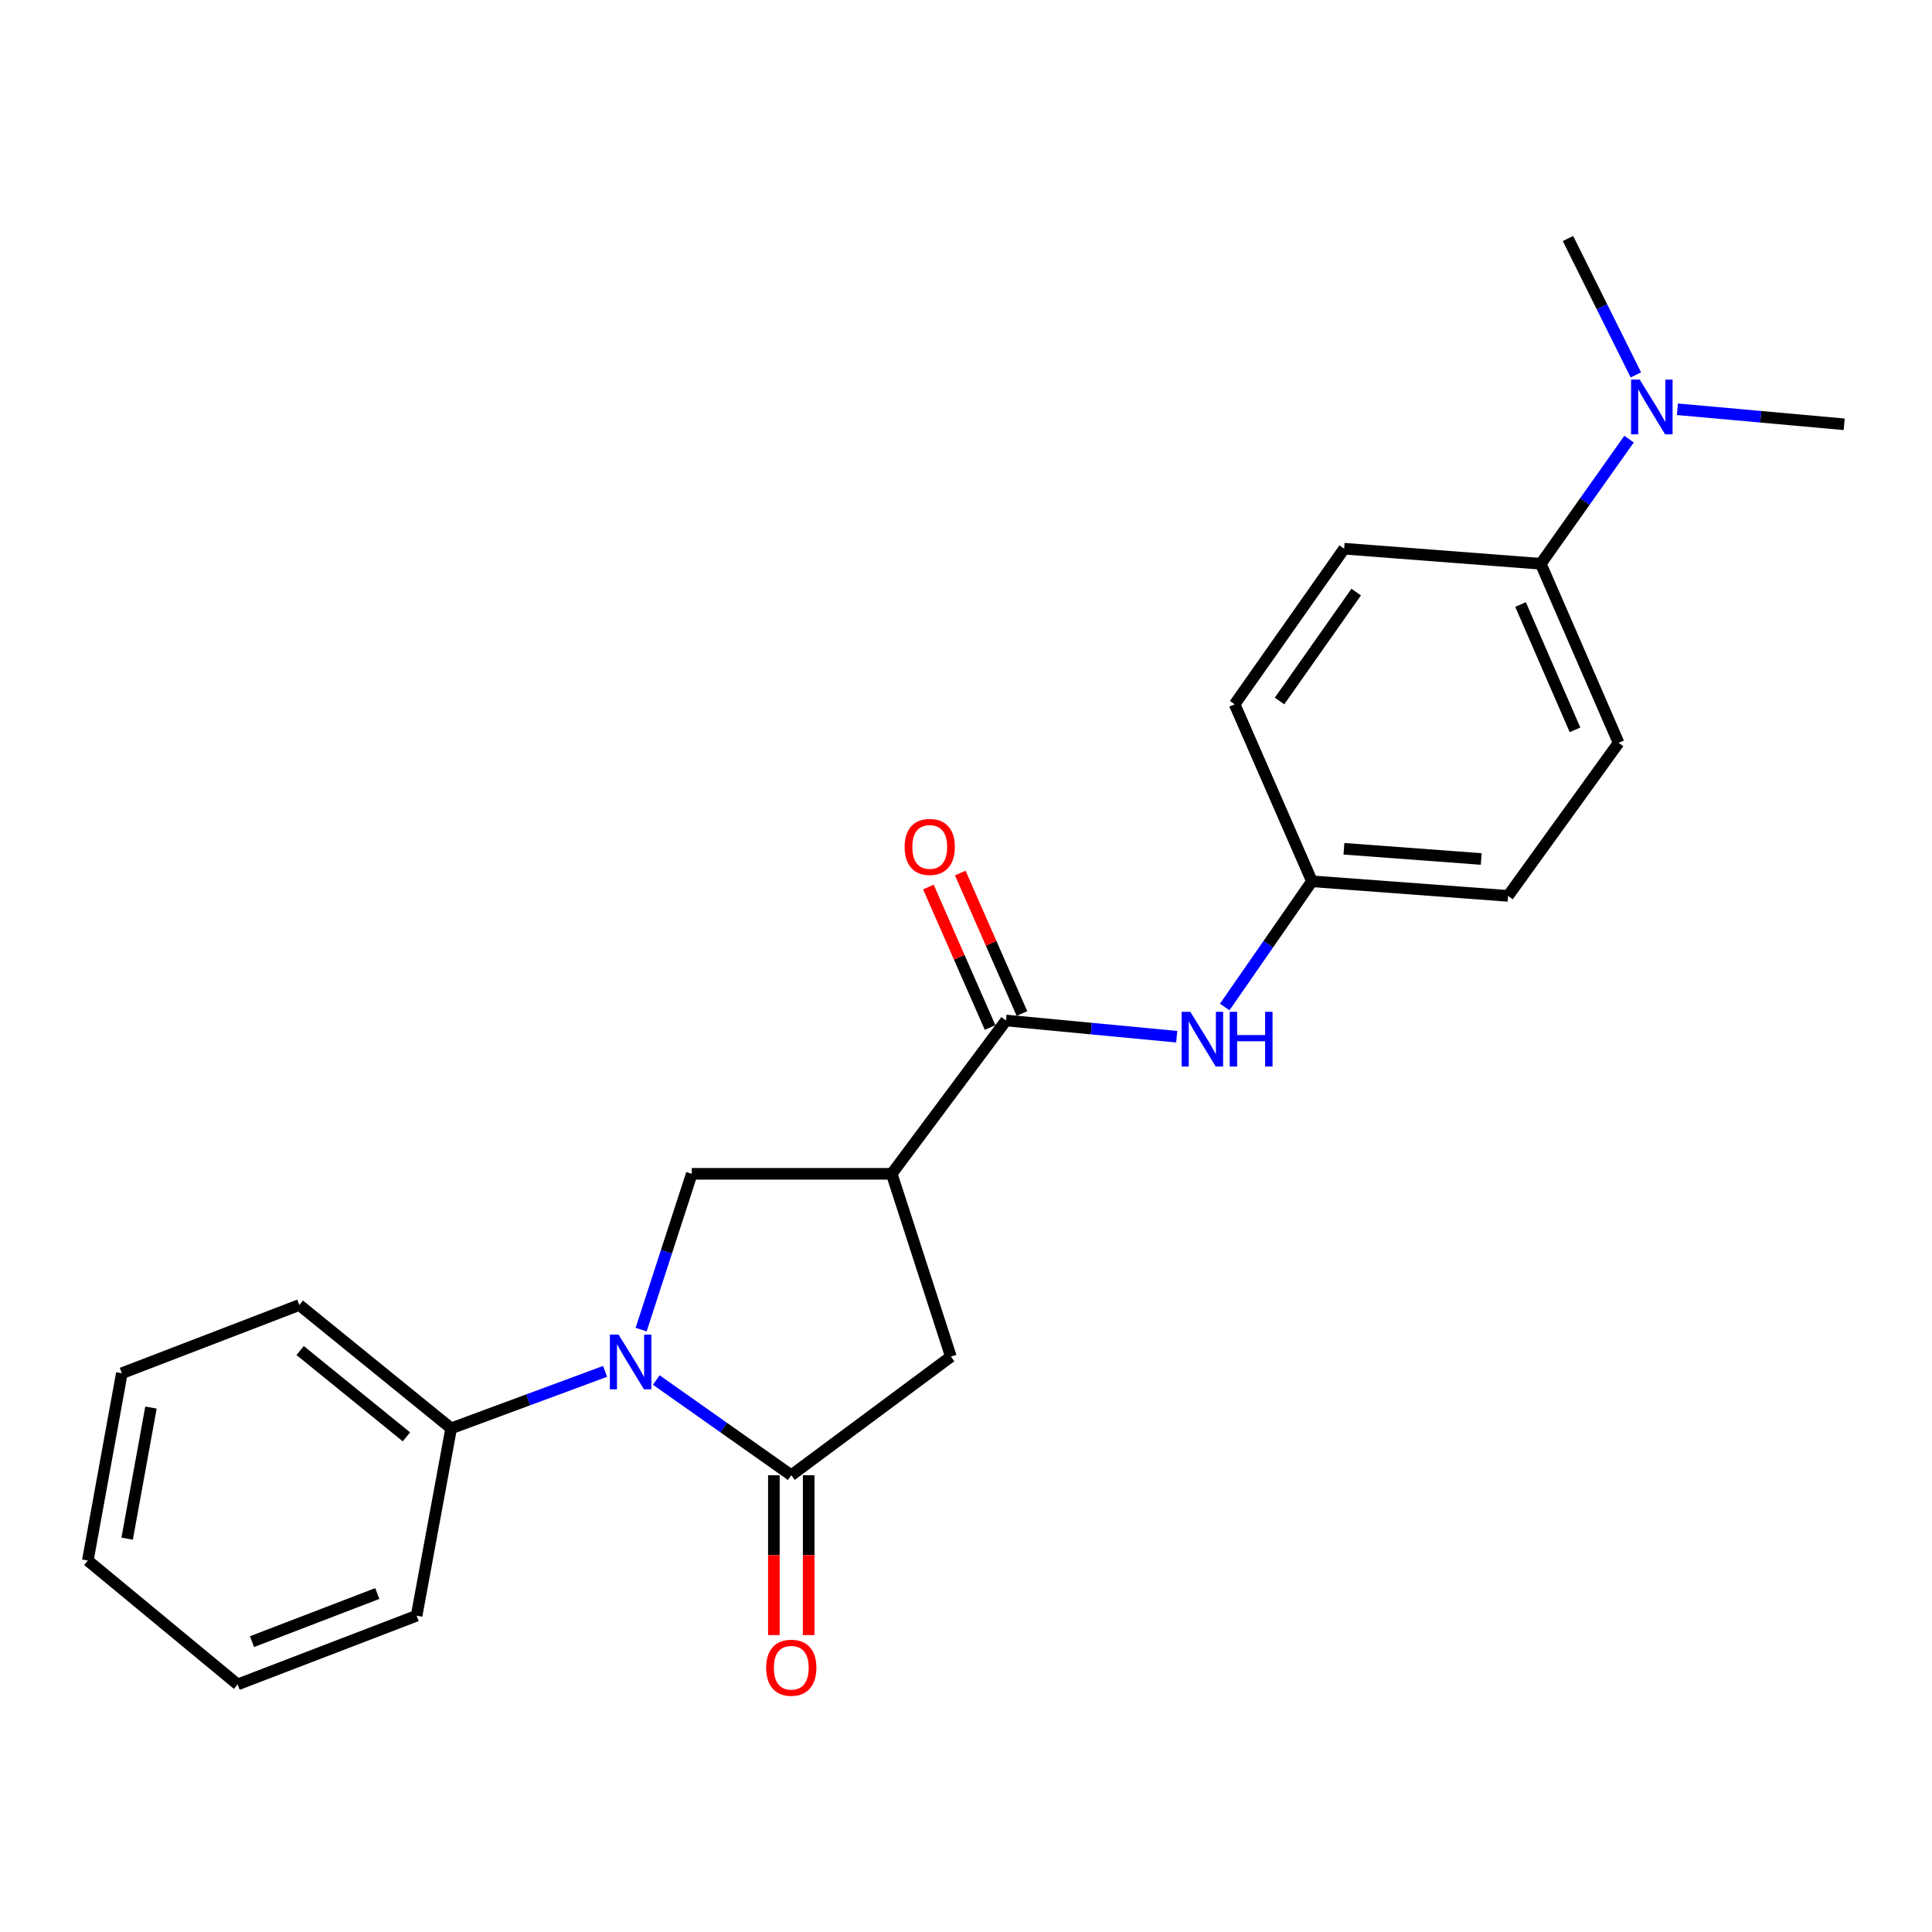 <?xml version='1.0' encoding='iso-8859-1'?>
<svg version='1.1' baseProfile='full'
              xmlns='http://www.w3.org/2000/svg'
                      xmlns:rdkit='http://www.rdkit.org/xml'
                      xmlns:xlink='http://www.w3.org/1999/xlink'
                  xml:space='preserve'
width='1000px' height='1000px' viewBox='0 0 1000 1000'>
<!-- END OF HEADER -->
<rect style='opacity:1.0;fill:#FFFFFF;stroke:none' width='1000' height='1000' x='0' y='0'> </rect>
<path class='bond-0' d='M 339.696,714.297 L 374.63,738.939' style='fill:none;fill-rule:evenodd;stroke:#0000FF;stroke-width:6px;stroke-linecap:butt;stroke-linejoin:miter;stroke-opacity:1' />
<path class='bond-0' d='M 374.63,738.939 L 409.563,763.58' style='fill:none;fill-rule:evenodd;stroke:#000000;stroke-width:6px;stroke-linecap:butt;stroke-linejoin:miter;stroke-opacity:1' />
<path class='bond-3' d='M 331.848,688.208 L 344.956,647.886' style='fill:none;fill-rule:evenodd;stroke:#0000FF;stroke-width:6px;stroke-linecap:butt;stroke-linejoin:miter;stroke-opacity:1' />
<path class='bond-3' d='M 344.956,647.886 L 358.065,607.565' style='fill:none;fill-rule:evenodd;stroke:#000000;stroke-width:6px;stroke-linecap:butt;stroke-linejoin:miter;stroke-opacity:1' />
<path class='bond-6' d='M 313.195,709.819 L 273.354,724.566' style='fill:none;fill-rule:evenodd;stroke:#0000FF;stroke-width:6px;stroke-linecap:butt;stroke-linejoin:miter;stroke-opacity:1' />
<path class='bond-6' d='M 273.354,724.566 L 233.513,739.312' style='fill:none;fill-rule:evenodd;stroke:#000000;stroke-width:6px;stroke-linecap:butt;stroke-linejoin:miter;stroke-opacity:1' />
<path class='bond-4' d='M 409.563,763.58 L 492.174,702.185' style='fill:none;fill-rule:evenodd;stroke:#000000;stroke-width:6px;stroke-linecap:butt;stroke-linejoin:miter;stroke-opacity:1' />
<path class='bond-7' d='M 400.557,763.58 L 400.557,804.953' style='fill:none;fill-rule:evenodd;stroke:#000000;stroke-width:6px;stroke-linecap:butt;stroke-linejoin:miter;stroke-opacity:1' />
<path class='bond-7' d='M 400.557,804.953 L 400.557,846.325' style='fill:none;fill-rule:evenodd;stroke:#FF0000;stroke-width:6px;stroke-linecap:butt;stroke-linejoin:miter;stroke-opacity:1' />
<path class='bond-7' d='M 418.57,763.58 L 418.57,804.953' style='fill:none;fill-rule:evenodd;stroke:#000000;stroke-width:6px;stroke-linecap:butt;stroke-linejoin:miter;stroke-opacity:1' />
<path class='bond-7' d='M 418.57,804.953 L 418.57,846.325' style='fill:none;fill-rule:evenodd;stroke:#FF0000;stroke-width:6px;stroke-linecap:butt;stroke-linejoin:miter;stroke-opacity:1' />
<path class='bond-1' d='M 461.552,607.565 L 358.065,607.565' style='fill:none;fill-rule:evenodd;stroke:#000000;stroke-width:6px;stroke-linecap:butt;stroke-linejoin:miter;stroke-opacity:1' />
<path class='bond-2' d='M 461.552,607.565 L 520.705,528.207' style='fill:none;fill-rule:evenodd;stroke:#000000;stroke-width:6px;stroke-linecap:butt;stroke-linejoin:miter;stroke-opacity:1' />
<path class='bond-23' d='M 461.552,607.565 L 492.174,702.185' style='fill:none;fill-rule:evenodd;stroke:#000000;stroke-width:6px;stroke-linecap:butt;stroke-linejoin:miter;stroke-opacity:1' />
<path class='bond-5' d='M 520.705,528.207 L 564.886,532.404' style='fill:none;fill-rule:evenodd;stroke:#000000;stroke-width:6px;stroke-linecap:butt;stroke-linejoin:miter;stroke-opacity:1' />
<path class='bond-5' d='M 564.886,532.404 L 609.067,536.601' style='fill:none;fill-rule:evenodd;stroke:#0000FF;stroke-width:6px;stroke-linecap:butt;stroke-linejoin:miter;stroke-opacity:1' />
<path class='bond-9' d='M 528.952,524.586 L 512.992,488.235' style='fill:none;fill-rule:evenodd;stroke:#000000;stroke-width:6px;stroke-linecap:butt;stroke-linejoin:miter;stroke-opacity:1' />
<path class='bond-9' d='M 512.992,488.235 L 497.031,451.884' style='fill:none;fill-rule:evenodd;stroke:#FF0000;stroke-width:6px;stroke-linecap:butt;stroke-linejoin:miter;stroke-opacity:1' />
<path class='bond-9' d='M 512.459,531.828 L 496.498,495.477' style='fill:none;fill-rule:evenodd;stroke:#000000;stroke-width:6px;stroke-linecap:butt;stroke-linejoin:miter;stroke-opacity:1' />
<path class='bond-9' d='M 496.498,495.477 L 480.538,459.126' style='fill:none;fill-rule:evenodd;stroke:#FF0000;stroke-width:6px;stroke-linecap:butt;stroke-linejoin:miter;stroke-opacity:1' />
<path class='bond-11' d='M 633.91,521.218 L 656.481,488.686' style='fill:none;fill-rule:evenodd;stroke:#0000FF;stroke-width:6px;stroke-linecap:butt;stroke-linejoin:miter;stroke-opacity:1' />
<path class='bond-11' d='M 656.481,488.686 L 679.052,456.154' style='fill:none;fill-rule:evenodd;stroke:#000000;stroke-width:6px;stroke-linecap:butt;stroke-linejoin:miter;stroke-opacity:1' />
<path class='bond-18' d='M 233.513,739.312 L 154.915,675.475' style='fill:none;fill-rule:evenodd;stroke:#000000;stroke-width:6px;stroke-linecap:butt;stroke-linejoin:miter;stroke-opacity:1' />
<path class='bond-18' d='M 210.367,743.719 L 155.349,699.033' style='fill:none;fill-rule:evenodd;stroke:#000000;stroke-width:6px;stroke-linecap:butt;stroke-linejoin:miter;stroke-opacity:1' />
<path class='bond-19' d='M 233.513,739.312 L 215.64,836.284' style='fill:none;fill-rule:evenodd;stroke:#000000;stroke-width:6px;stroke-linecap:butt;stroke-linejoin:miter;stroke-opacity:1' />
<path class='bond-8' d='M 797.51,291.812 L 837.779,384.491' style='fill:none;fill-rule:evenodd;stroke:#000000;stroke-width:6px;stroke-linecap:butt;stroke-linejoin:miter;stroke-opacity:1' />
<path class='bond-8' d='M 787.029,312.893 L 815.218,377.767' style='fill:none;fill-rule:evenodd;stroke:#000000;stroke-width:6px;stroke-linecap:butt;stroke-linejoin:miter;stroke-opacity:1' />
<path class='bond-10' d='M 797.51,291.812 L 820.353,259.55' style='fill:none;fill-rule:evenodd;stroke:#000000;stroke-width:6px;stroke-linecap:butt;stroke-linejoin:miter;stroke-opacity:1' />
<path class='bond-10' d='M 820.353,259.55 L 843.195,227.289' style='fill:none;fill-rule:evenodd;stroke:#0000FF;stroke-width:6px;stroke-linecap:butt;stroke-linejoin:miter;stroke-opacity:1' />
<path class='bond-25' d='M 797.51,291.812 L 695.734,284.006' style='fill:none;fill-rule:evenodd;stroke:#000000;stroke-width:6px;stroke-linecap:butt;stroke-linejoin:miter;stroke-opacity:1' />
<path class='bond-16' d='M 868.221,211.836 L 911.383,215.727' style='fill:none;fill-rule:evenodd;stroke:#0000FF;stroke-width:6px;stroke-linecap:butt;stroke-linejoin:miter;stroke-opacity:1' />
<path class='bond-16' d='M 911.383,215.727 L 954.545,219.619' style='fill:none;fill-rule:evenodd;stroke:#000000;stroke-width:6px;stroke-linecap:butt;stroke-linejoin:miter;stroke-opacity:1' />
<path class='bond-17' d='M 846.722,194.047 L 829.151,158.748' style='fill:none;fill-rule:evenodd;stroke:#0000FF;stroke-width:6px;stroke-linecap:butt;stroke-linejoin:miter;stroke-opacity:1' />
<path class='bond-17' d='M 829.151,158.748 L 811.58,123.448' style='fill:none;fill-rule:evenodd;stroke:#000000;stroke-width:6px;stroke-linecap:butt;stroke-linejoin:miter;stroke-opacity:1' />
<path class='bond-14' d='M 679.052,456.154 L 639.043,364.546' style='fill:none;fill-rule:evenodd;stroke:#000000;stroke-width:6px;stroke-linecap:butt;stroke-linejoin:miter;stroke-opacity:1' />
<path class='bond-15' d='M 679.052,456.154 L 780.577,463.709' style='fill:none;fill-rule:evenodd;stroke:#000000;stroke-width:6px;stroke-linecap:butt;stroke-linejoin:miter;stroke-opacity:1' />
<path class='bond-15' d='M 695.618,439.323 L 766.685,444.612' style='fill:none;fill-rule:evenodd;stroke:#000000;stroke-width:6px;stroke-linecap:butt;stroke-linejoin:miter;stroke-opacity:1' />
<path class='bond-12' d='M 695.734,284.006 L 639.043,364.546' style='fill:none;fill-rule:evenodd;stroke:#000000;stroke-width:6px;stroke-linecap:butt;stroke-linejoin:miter;stroke-opacity:1' />
<path class='bond-12' d='M 701.961,306.456 L 662.276,362.833' style='fill:none;fill-rule:evenodd;stroke:#000000;stroke-width:6px;stroke-linecap:butt;stroke-linejoin:miter;stroke-opacity:1' />
<path class='bond-13' d='M 837.779,384.491 L 780.577,463.709' style='fill:none;fill-rule:evenodd;stroke:#000000;stroke-width:6px;stroke-linecap:butt;stroke-linejoin:miter;stroke-opacity:1' />
<path class='bond-20' d='M 154.915,675.475 L 63.057,710.791' style='fill:none;fill-rule:evenodd;stroke:#000000;stroke-width:6px;stroke-linecap:butt;stroke-linejoin:miter;stroke-opacity:1' />
<path class='bond-21' d='M 215.64,836.284 L 123.002,871.86' style='fill:none;fill-rule:evenodd;stroke:#000000;stroke-width:6px;stroke-linecap:butt;stroke-linejoin:miter;stroke-opacity:1' />
<path class='bond-21' d='M 195.287,824.805 L 130.44,849.708' style='fill:none;fill-rule:evenodd;stroke:#000000;stroke-width:6px;stroke-linecap:butt;stroke-linejoin:miter;stroke-opacity:1' />
<path class='bond-24' d='M 63.057,710.791 L 45.455,807.733' style='fill:none;fill-rule:evenodd;stroke:#000000;stroke-width:6px;stroke-linecap:butt;stroke-linejoin:miter;stroke-opacity:1' />
<path class='bond-24' d='M 78.141,728.551 L 65.819,796.41' style='fill:none;fill-rule:evenodd;stroke:#000000;stroke-width:6px;stroke-linecap:butt;stroke-linejoin:miter;stroke-opacity:1' />
<path class='bond-22' d='M 123.002,871.86 L 45.455,807.733' style='fill:none;fill-rule:evenodd;stroke:#000000;stroke-width:6px;stroke-linecap:butt;stroke-linejoin:miter;stroke-opacity:1' />
<path  class='atom-0' d='M 320.152 690.767
L 329.432 705.767
Q 330.352 707.247, 331.832 709.927
Q 333.312 712.607, 333.392 712.767
L 333.392 690.767
L 337.152 690.767
L 337.152 719.087
L 333.272 719.087
L 323.312 702.687
Q 322.152 700.767, 320.912 698.567
Q 319.712 696.367, 319.352 695.687
L 319.352 719.087
L 315.672 719.087
L 315.672 690.767
L 320.152 690.767
' fill='#0000FF'/>
<path  class='atom-6' d='M 616.1 523.704
L 625.38 538.704
Q 626.3 540.184, 627.78 542.864
Q 629.26 545.544, 629.34 545.704
L 629.34 523.704
L 633.1 523.704
L 633.1 552.024
L 629.22 552.024
L 619.26 535.624
Q 618.1 533.704, 616.86 531.504
Q 615.66 529.304, 615.3 528.624
L 615.3 552.024
L 611.62 552.024
L 611.62 523.704
L 616.1 523.704
' fill='#0000FF'/>
<path  class='atom-6' d='M 636.5 523.704
L 640.34 523.704
L 640.34 535.744
L 654.82 535.744
L 654.82 523.704
L 658.66 523.704
L 658.66 552.024
L 654.82 552.024
L 654.82 538.944
L 640.34 538.944
L 640.34 552.024
L 636.5 552.024
L 636.5 523.704
' fill='#0000FF'/>
<path  class='atom-8' d='M 396.563 863.214
Q 396.563 856.414, 399.923 852.614
Q 403.283 848.814, 409.563 848.814
Q 415.843 848.814, 419.203 852.614
Q 422.563 856.414, 422.563 863.214
Q 422.563 870.094, 419.163 874.014
Q 415.763 877.894, 409.563 877.894
Q 403.323 877.894, 399.923 874.014
Q 396.563 870.134, 396.563 863.214
M 409.563 874.694
Q 413.883 874.694, 416.203 871.814
Q 418.563 868.894, 418.563 863.214
Q 418.563 857.654, 416.203 854.854
Q 413.883 852.014, 409.563 852.014
Q 405.243 852.014, 402.883 854.814
Q 400.563 857.614, 400.563 863.214
Q 400.563 868.934, 402.883 871.814
Q 405.243 874.694, 409.563 874.694
' fill='#FF0000'/>
<path  class='atom-10' d='M 468.226 438.37
Q 468.226 431.57, 471.586 427.77
Q 474.946 423.97, 481.226 423.97
Q 487.506 423.97, 490.866 427.77
Q 494.226 431.57, 494.226 438.37
Q 494.226 445.25, 490.826 449.17
Q 487.426 453.05, 481.226 453.05
Q 474.986 453.05, 471.586 449.17
Q 468.226 445.29, 468.226 438.37
M 481.226 449.85
Q 485.546 449.85, 487.866 446.97
Q 490.226 444.05, 490.226 438.37
Q 490.226 432.81, 487.866 430.01
Q 485.546 427.17, 481.226 427.17
Q 476.906 427.17, 474.546 429.97
Q 472.226 432.77, 472.226 438.37
Q 472.226 444.09, 474.546 446.97
Q 476.906 449.85, 481.226 449.85
' fill='#FF0000'/>
<path  class='atom-11' d='M 848.722 196.482
L 858.002 211.482
Q 858.922 212.962, 860.402 215.642
Q 861.882 218.322, 861.962 218.482
L 861.962 196.482
L 865.722 196.482
L 865.722 224.802
L 861.842 224.802
L 851.882 208.402
Q 850.722 206.482, 849.482 204.282
Q 848.282 202.082, 847.922 201.402
L 847.922 224.802
L 844.242 224.802
L 844.242 196.482
L 848.722 196.482
' fill='#0000FF'/>
</svg>

